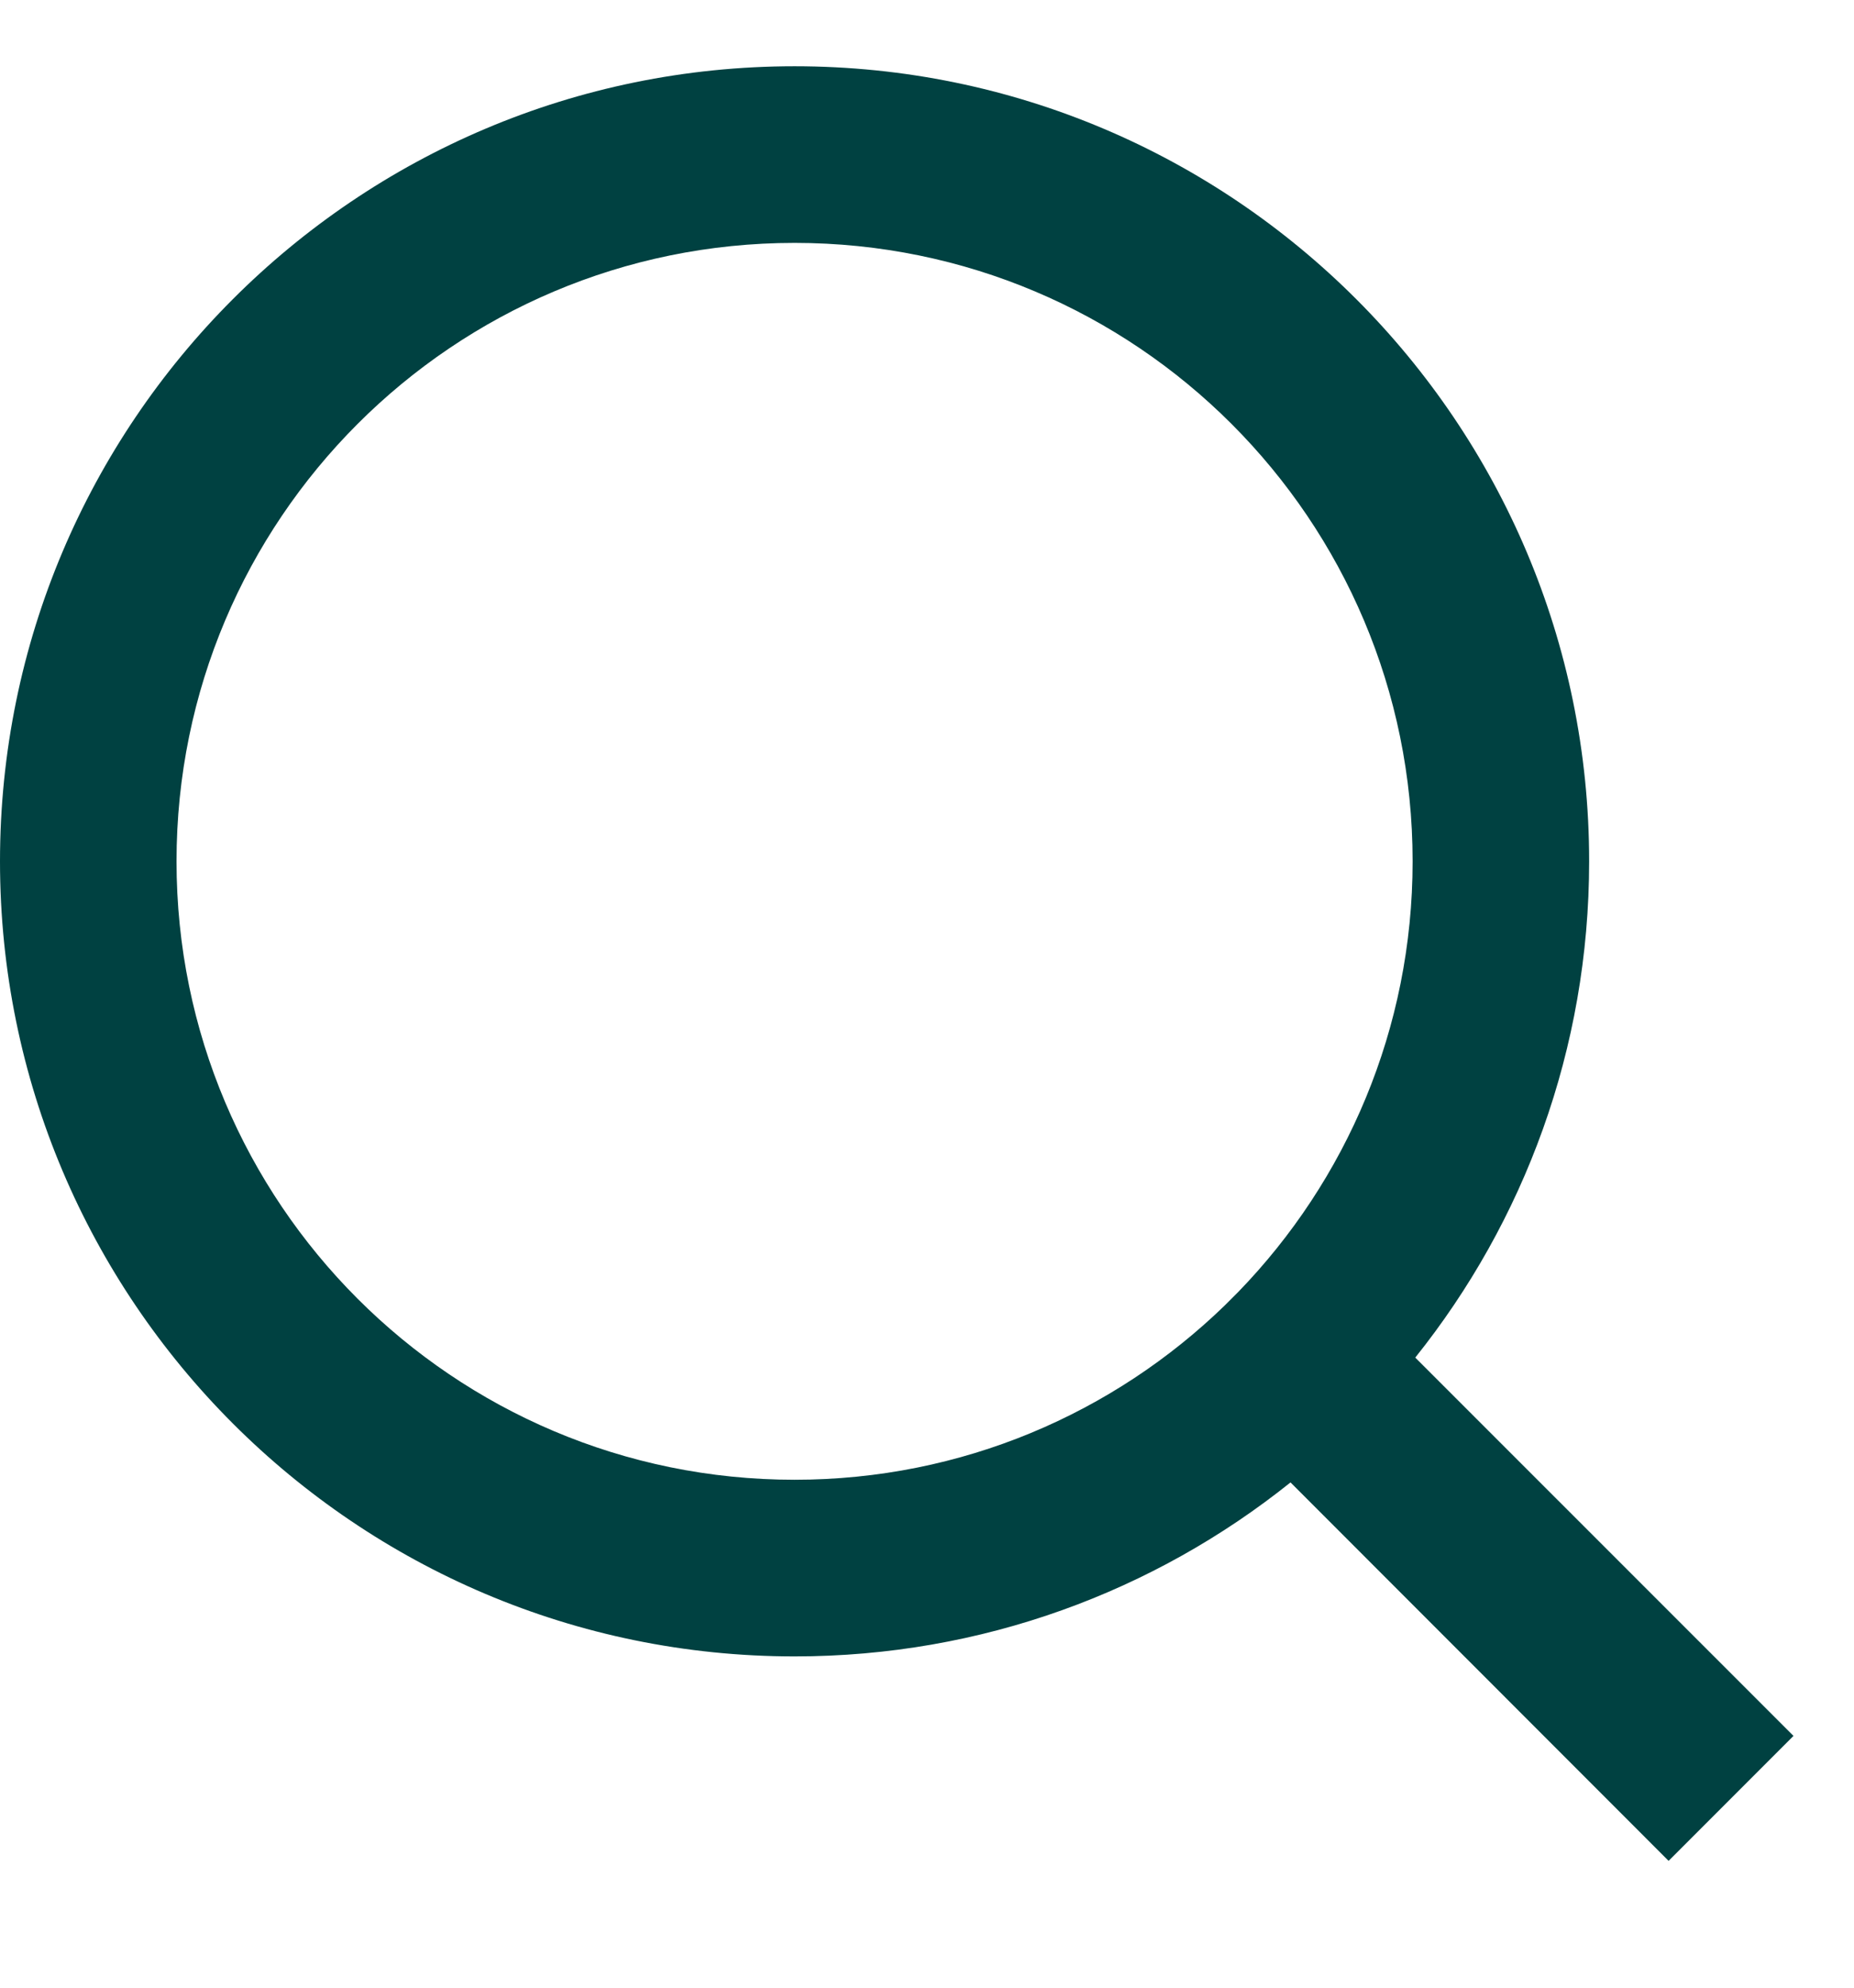 <svg width="14" height="15" viewBox="0 0 14 15" fill="none" xmlns="http://www.w3.org/2000/svg">
<path d="M10.687 10.245L13.543 13.1L12.6 14.043L9.745 11.187C8.718 12.009 7.416 12.5 6 12.5C2.688 12.5 0 9.812 0 6.5C0 3.188 2.688 0.5 6 0.5C9.312 0.5 12 3.188 12 6.5C12 7.916 11.509 9.218 10.687 10.245ZM9.35 9.75C10.165 8.91 10.667 7.764 10.667 6.5C10.667 3.922 8.578 1.833 6 1.833C3.422 1.833 1.333 3.922 1.333 6.5C1.333 9.078 3.422 11.167 6 11.167C7.264 11.167 8.41 10.665 9.25 9.85L9.35 9.75Z" fill="#004141"/>
</svg>
